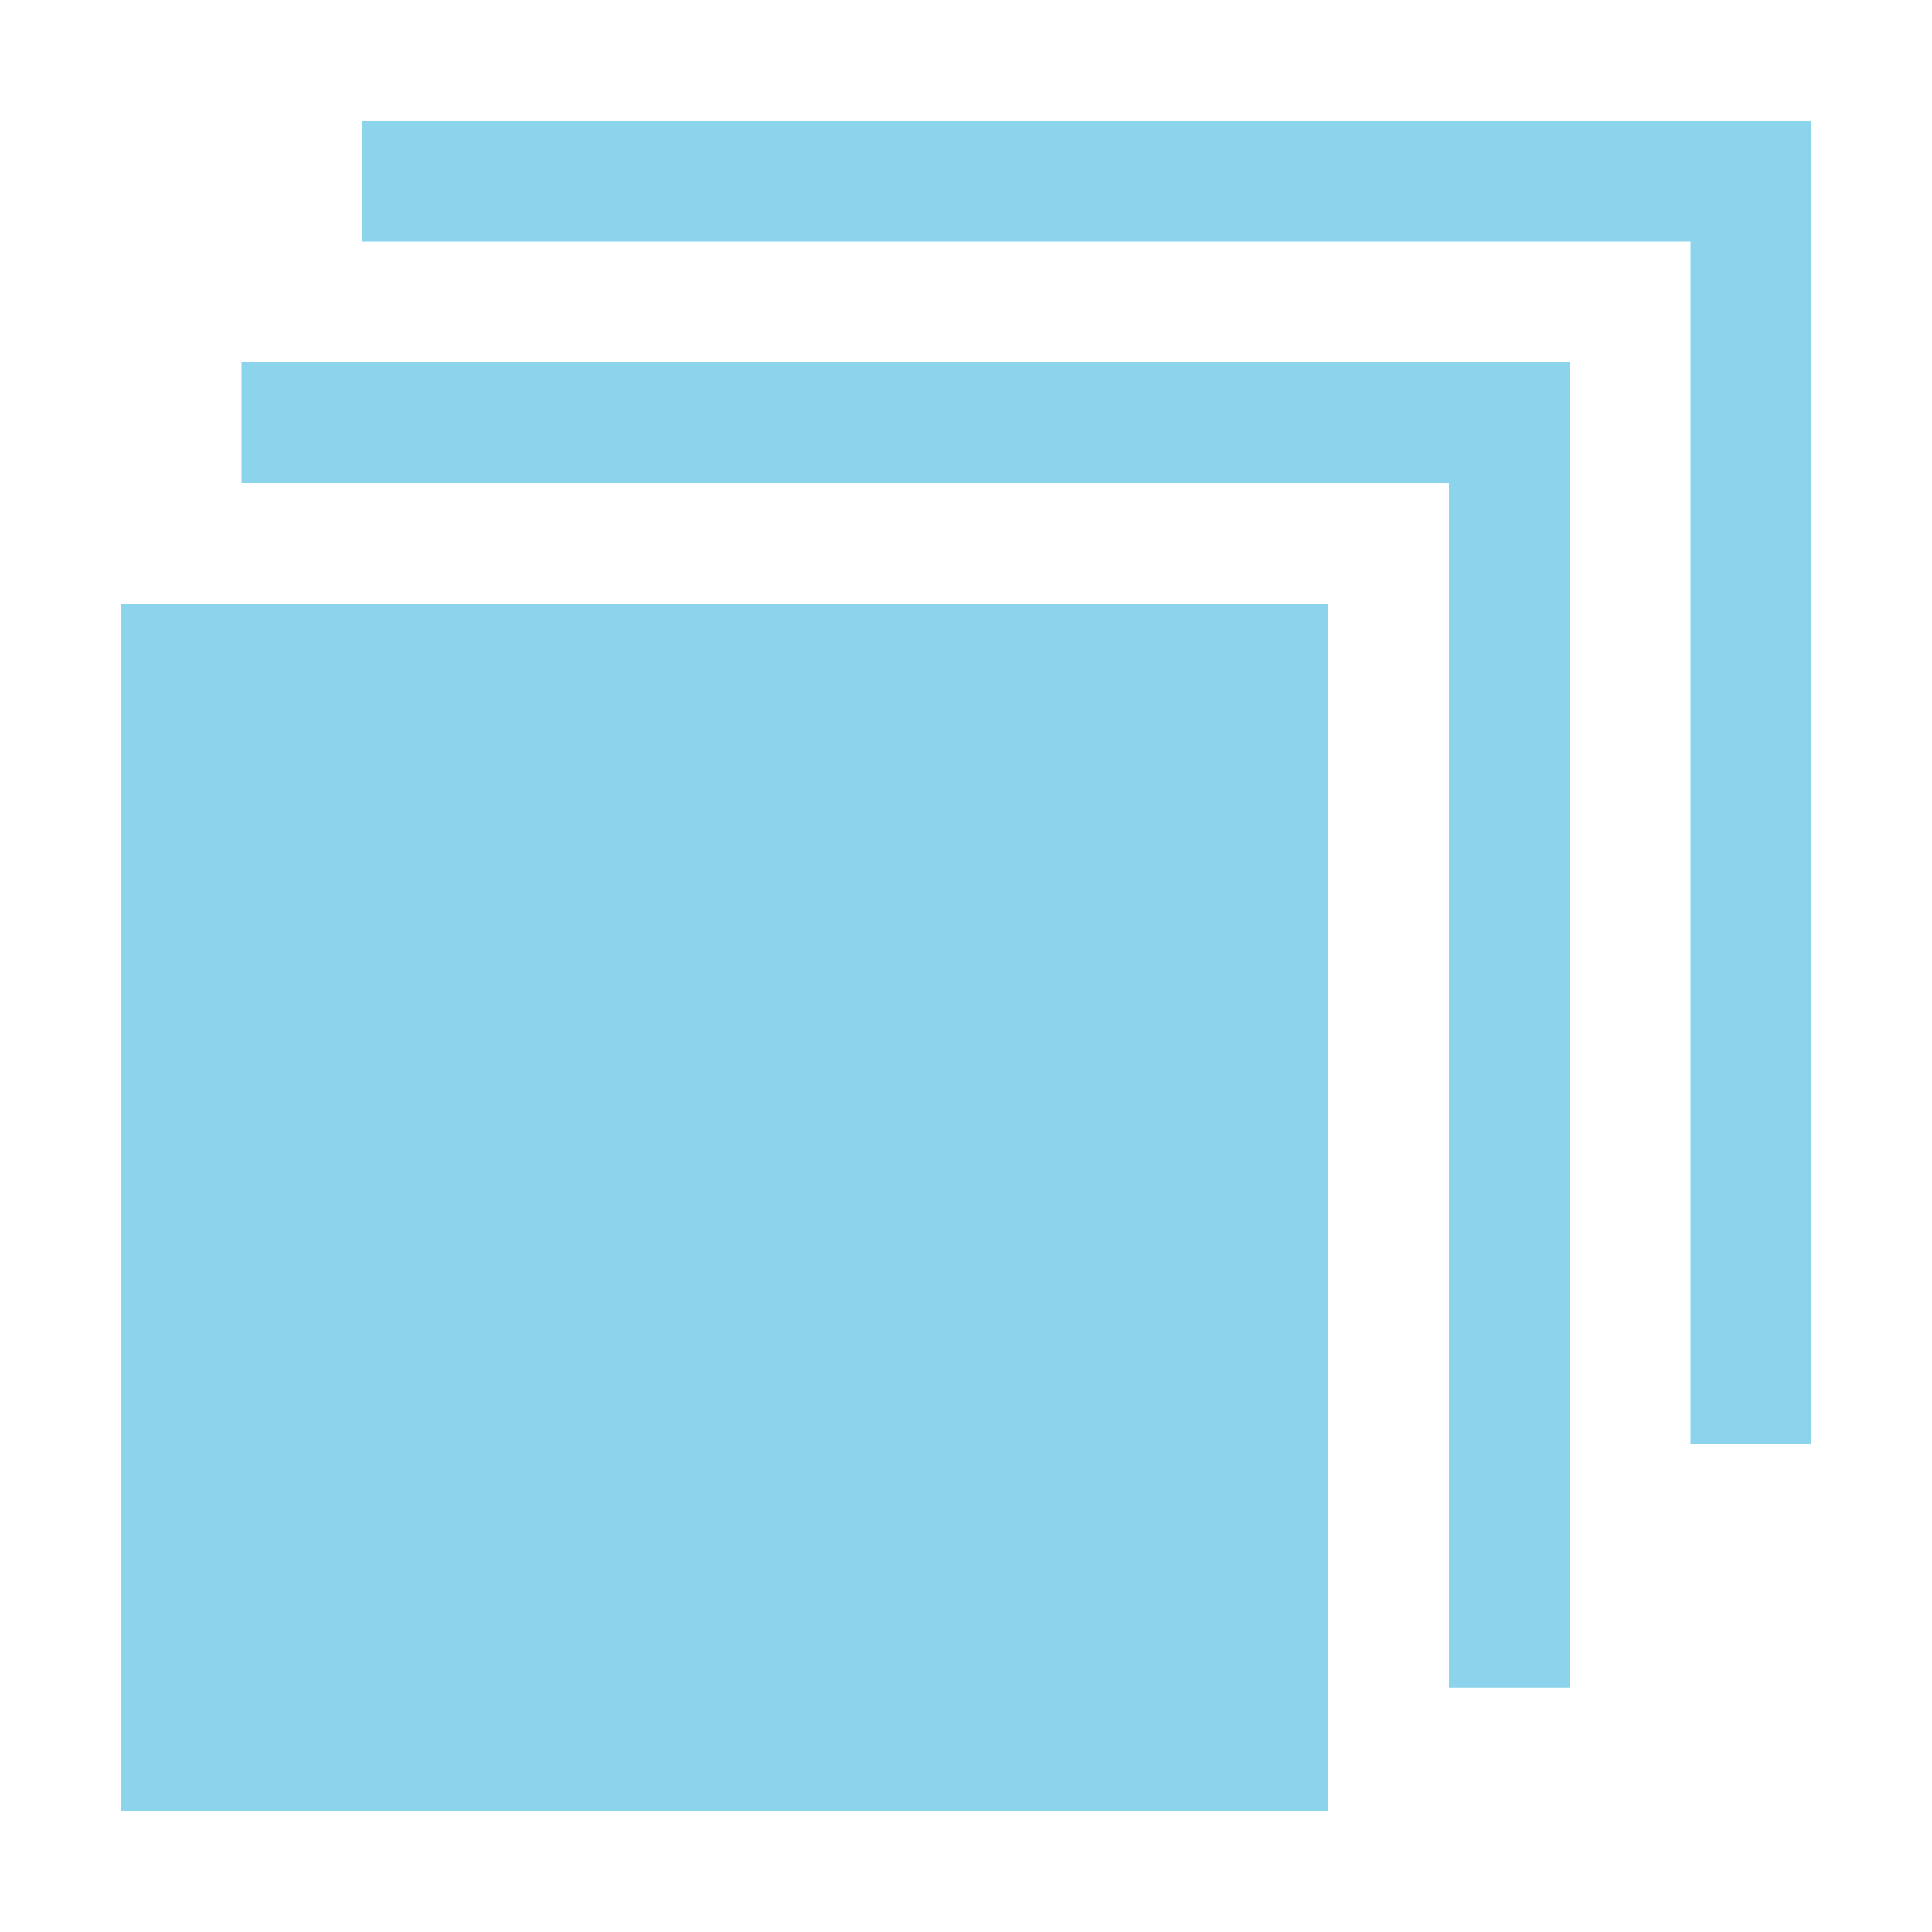 <svg xmlns="http://www.w3.org/2000/svg" width="16" height="16" viewBox="0 0 16 16"> 
 <g fill="none" fill-opacity=".6" fill-rule="evenodd"> 
  <polygon fill="#40B6E0" points="1 15 11 15 11 5 1 5" /> 
  <polygon fill="#40B6E0" points="12 3 2 3 2 4 12 4 12 13.976 13 13.976 13 3" /> 
  <polygon fill="#40B6E0" points="14 1 3 1 3 2 14 2 14 11.961 15 11.961 15 2 15 1" /> 
 </g> 
</svg>